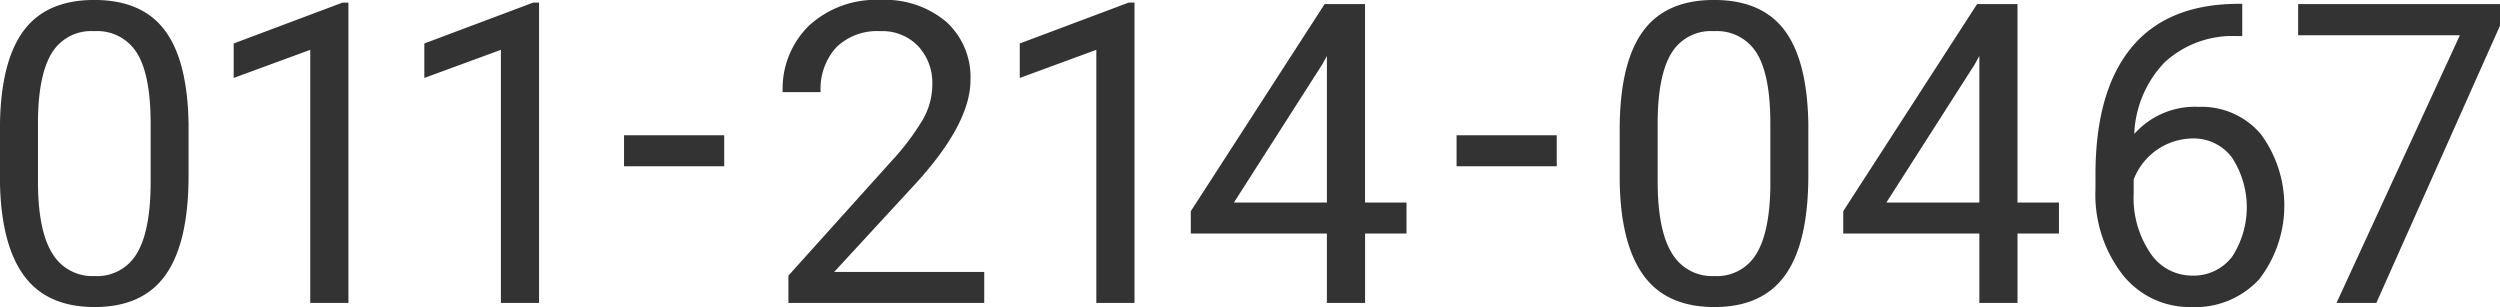<svg id="tel_num.svg" xmlns="http://www.w3.org/2000/svg" width="594.688" height="73.062" viewBox="0 0 297.344 36.531">
  <defs>
    <style>
      .cls-1 {
        fill: #333;
        fill-rule: evenodd;
      }
    </style>
  </defs>
  <path id="_011-214-0467_のコピー" data-name="011-214-0467 のコピー" class="cls-1" d="M338.244,945.979q-0.074-7.665-2.783-11.34t-8.447-3.674q-5.787,0-8.5,3.808t-2.71,11.646v6.03q0.1,7.5,2.832,11.267t8.422,3.772q5.763,0,8.472-3.857t2.71-11.792v-5.86Zm-4.516,7.08q-0.074,5.567-1.7,8.155a5.461,5.461,0,0,1-4.969,2.587A5.533,5.533,0,0,1,322,961.055q-1.673-2.746-1.673-8.508V945.32q0.05-5.42,1.636-8.033a5.473,5.473,0,0,1,5.054-2.611,5.547,5.547,0,0,1,5.1,2.624q1.611,2.625,1.612,8.361v7.4Zm23.525-21.777h-0.708l-12.94,4.858v4.1l9.107-3.345V967h4.541V931.282Zm22.675,0H379.22l-12.94,4.858v4.1l9.107-3.345V967h4.541V931.282Zm22.019,15.775H390.033v3.686h11.914v-3.686Zm30.928,16.256H415.028l9.522-10.327q6.689-7.251,6.689-12.5a8.872,8.872,0,0,0-2.88-6.922,11.266,11.266,0,0,0-7.837-2.6,11.723,11.723,0,0,0-8.46,3.027,10.483,10.483,0,0,0-3.162,7.934h4.517a7.322,7.322,0,0,1,1.868-5.334,6.978,6.978,0,0,1,5.237-1.916,5.894,5.894,0,0,1,4.492,1.781,6.38,6.38,0,0,1,1.684,4.566,8.42,8.42,0,0,1-1.037,4.016,29.292,29.292,0,0,1-3.772,5.042l-12.305,13.671V967h23.291v-3.687Zm17.873-32.031H450.04L437.1,936.14v4.1l9.107-3.345V967h4.541V931.282Zm27.423,0.171h-4.809l-15.918,24.634v2.661H473.63V967h4.541v-8.252H483.1v-3.687h-4.932V931.453Zm-5.078,7.153,0.537-.977v17.432H462.571Zm27.874,8.451H489.053v3.686h11.914v-3.686Zm29.927-1.078q-0.073-7.665-2.783-11.34t-8.447-3.674q-5.787,0-8.5,3.808t-2.71,11.646v6.03q0.1,7.5,2.832,11.267t8.422,3.772q5.762,0,8.472-3.857t2.71-11.792v-5.86Zm-4.516,7.08q-0.074,5.567-1.7,8.155a5.461,5.461,0,0,1-4.969,2.587,5.533,5.533,0,0,1-5.065-2.746q-1.673-2.746-1.673-8.508V945.32q0.049-5.42,1.636-8.033a5.473,5.473,0,0,1,5.054-2.611,5.547,5.547,0,0,1,5.1,2.624q1.611,2.625,1.612,8.361v7.4Zm29.393-21.606h-4.809l-15.918,24.634v2.661H551.23V967h4.541v-8.252H560.7v-3.687h-4.932V931.453Zm-5.078,7.153,0.537-.977v17.432H540.171Zm31-7.178q-8.277.123-12.463,5.311t-4.187,15v1.733a15.528,15.528,0,0,0,3.173,10.095,10.146,10.146,0,0,0,8.277,3.919,10.3,10.3,0,0,0,8.02-3.3,14.336,14.336,0,0,0,.22-17.236,9.221,9.221,0,0,0-7.41-3.272,9.638,9.638,0,0,0-7.666,3.223,13,13,0,0,1,3.613-8.52,11.9,11.9,0,0,1,8.4-3.126h0.83v-3.833H581.7ZM581.271,949.7a10.786,10.786,0,0,1,.024,11.8,5.741,5.741,0,0,1-4.8,2.246,5.925,5.925,0,0,1-4.932-2.685,11.661,11.661,0,0,1-1.977-7.08v-1.66a7.593,7.593,0,0,1,6.982-4.883A5.677,5.677,0,0,1,581.271,949.7Zm31.9-18.249H589.145v3.711h19.238L593.71,967h4.737l14.721-33.008v-2.539Z" transform="translate(-315.812 -930.969)"/>
</svg>

